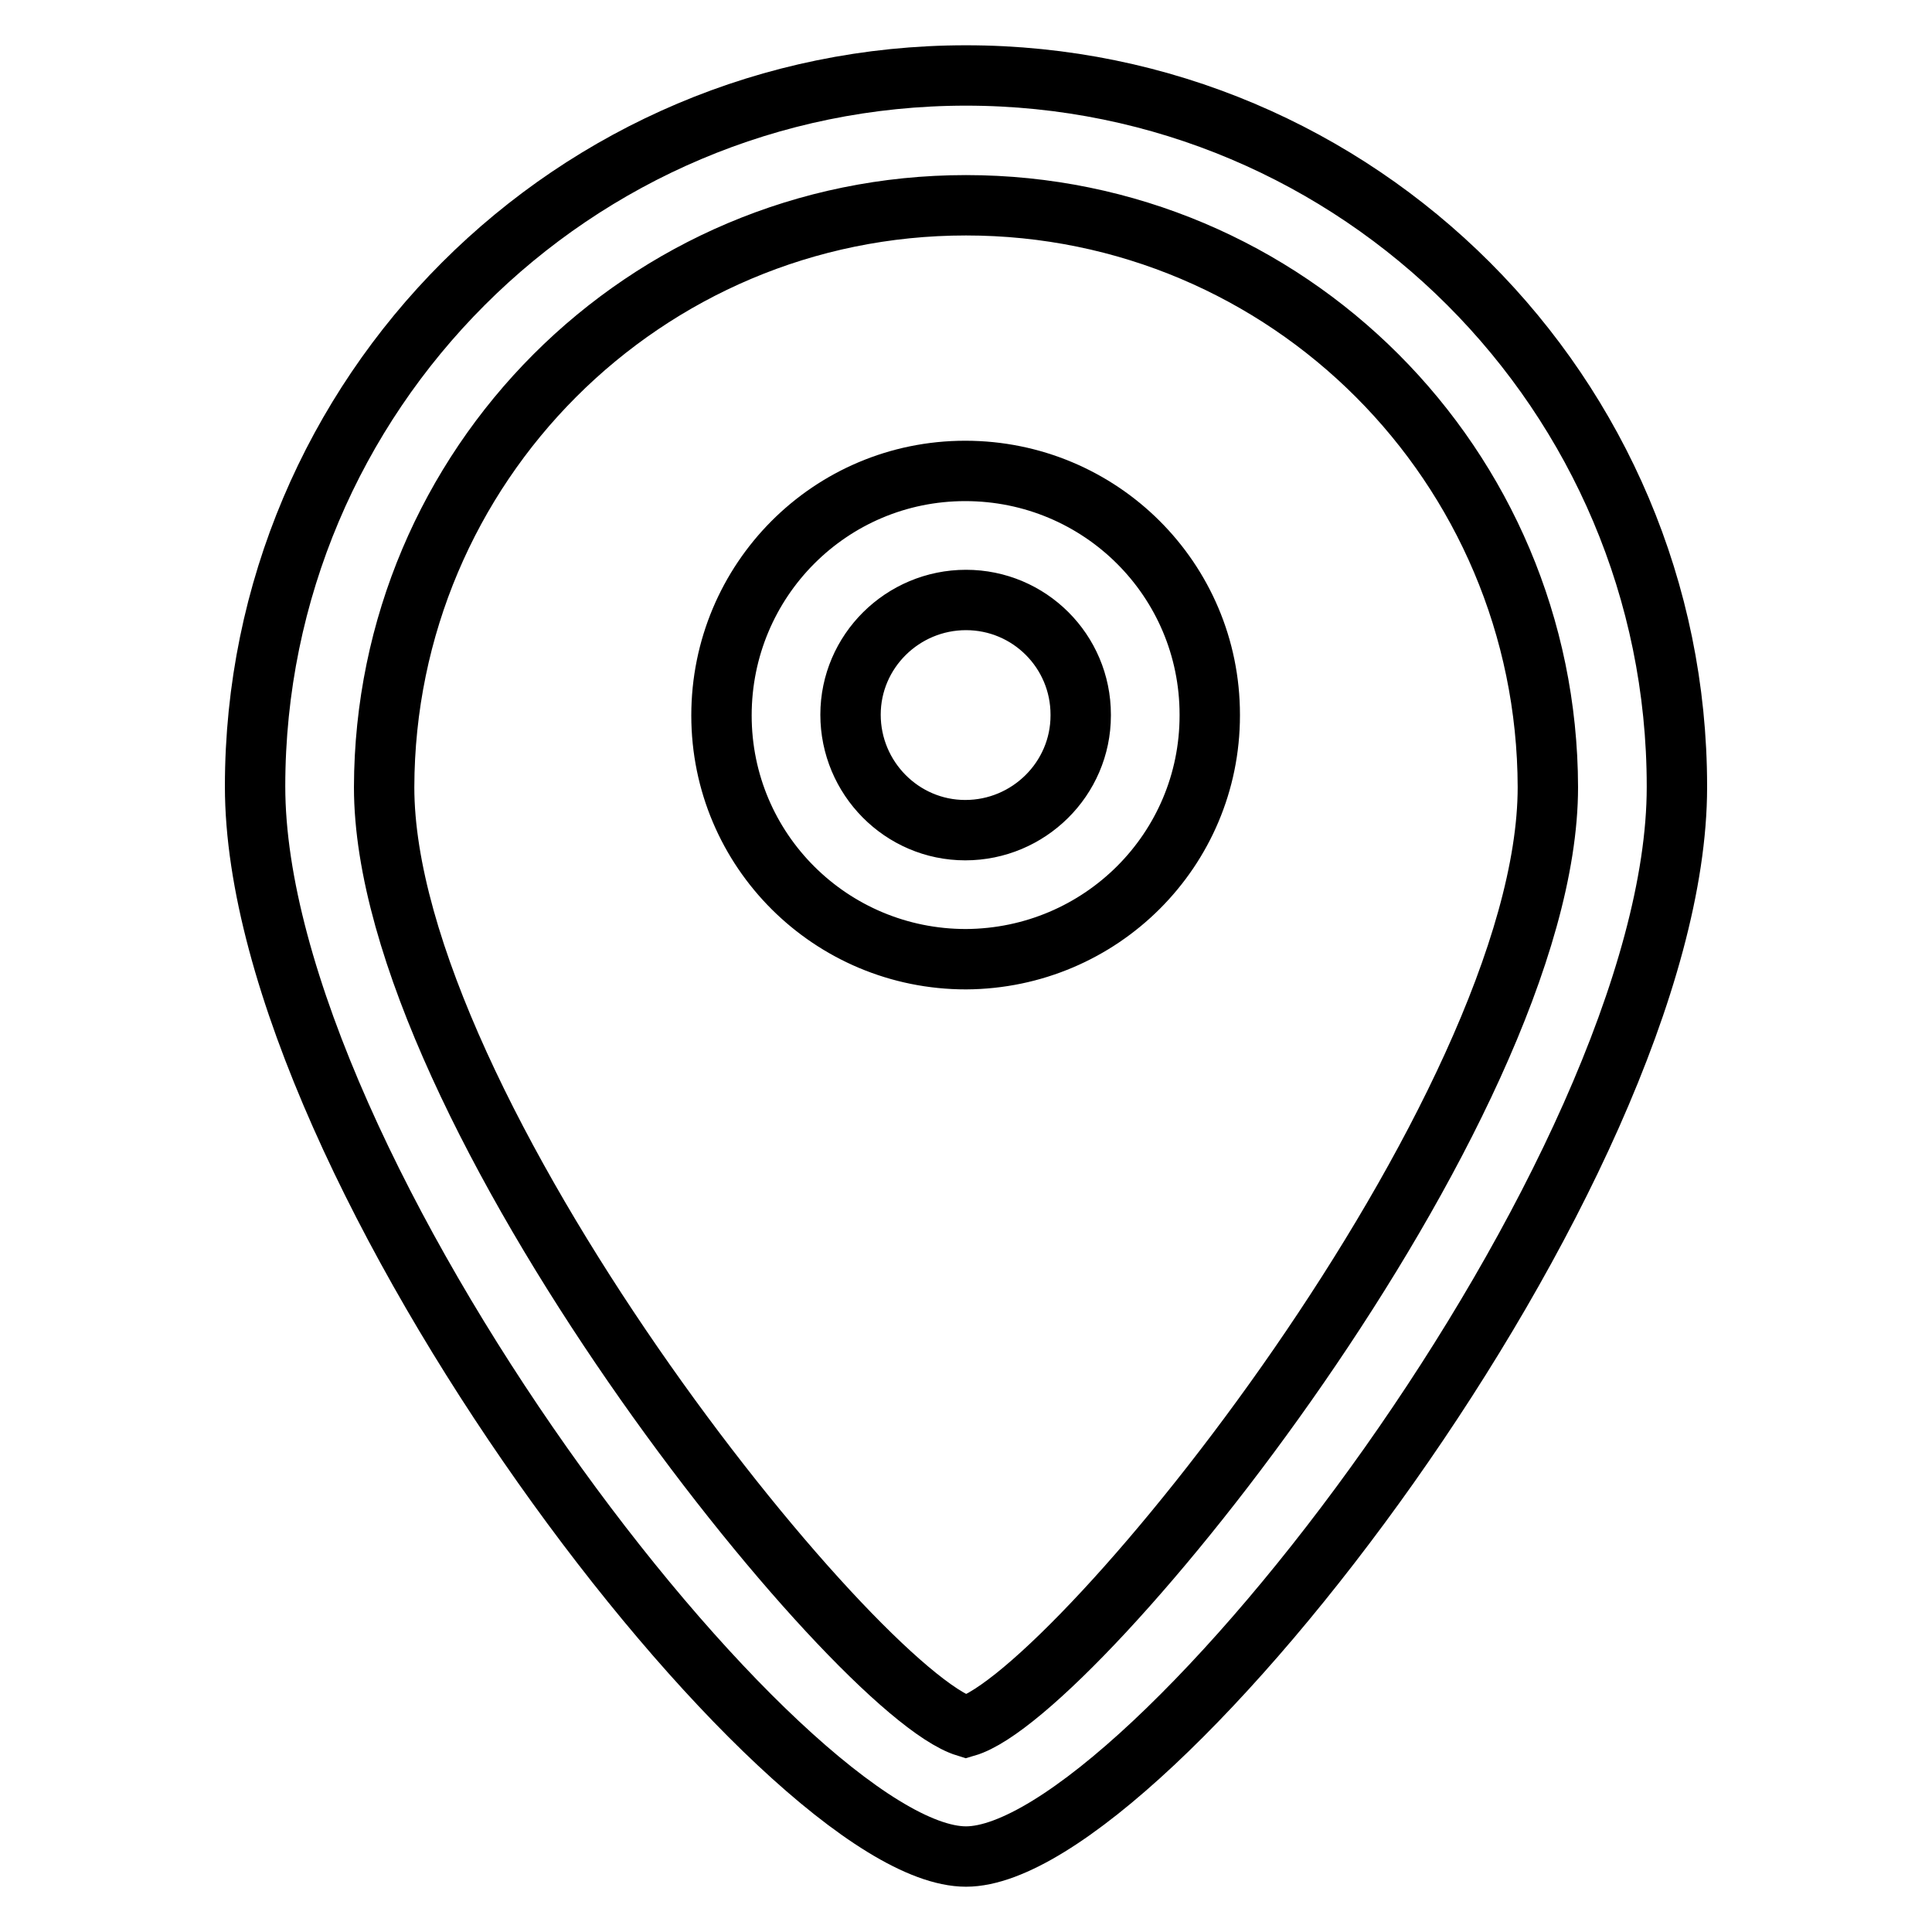 <?xml version="1.0" encoding="utf-8"?>
<!-- Svg Vector Icons : http://www.onlinewebfonts.com/icon -->
<!DOCTYPE svg PUBLIC "-//W3C//DTD SVG 1.1//EN" "http://www.w3.org/Graphics/SVG/1.1/DTD/svg11.dtd">
<svg version="1.1" xmlns="http://www.w3.org/2000/svg" xmlns:xlink="http://www.w3.org/1999/xlink" x="0px" y="0px" viewBox="0 0 256 256" enable-background="new 0 0 256 256" xml:space="preserve">
<g> <path stroke-width="8" fill-opacity="0" stroke="#000000"  d="M128,246c-24.1,0-94.2-91.1-94.2-141.8c0-52,42.2-94.2,94.2-94.2c52,0,94.2,42.2,94.2,94.2c0,0,0,0,0,0.1 C222.2,154.9,152,246,128,246z M128,27.2c-42.6,0-77,34.5-77.1,77.1c0,42.6,62.2,119.9,77.1,124.5c14.8-4.3,77.1-81.7,77.1-124.5 C205,61.7,170.6,27.2,128,27.2z M128,127.1c-17.9,0-32.4-14.4-32.4-32.3c0-17.9,14.4-32.4,32.3-32.4c17.9,0,32.4,14.4,32.4,32.3 c0,0,0,0,0,0.1C160.3,112.6,145.9,127,128,127.1z M128,79.5c-8.4,0-15.3,6.8-15.3,15.2c0,8.4,6.8,15.3,15.2,15.3 c8.4,0,15.3-6.8,15.3-15.2c0,0,0-0.1,0-0.1C143.2,86.3,136.4,79.5,128,79.5z"/></g>
</svg>